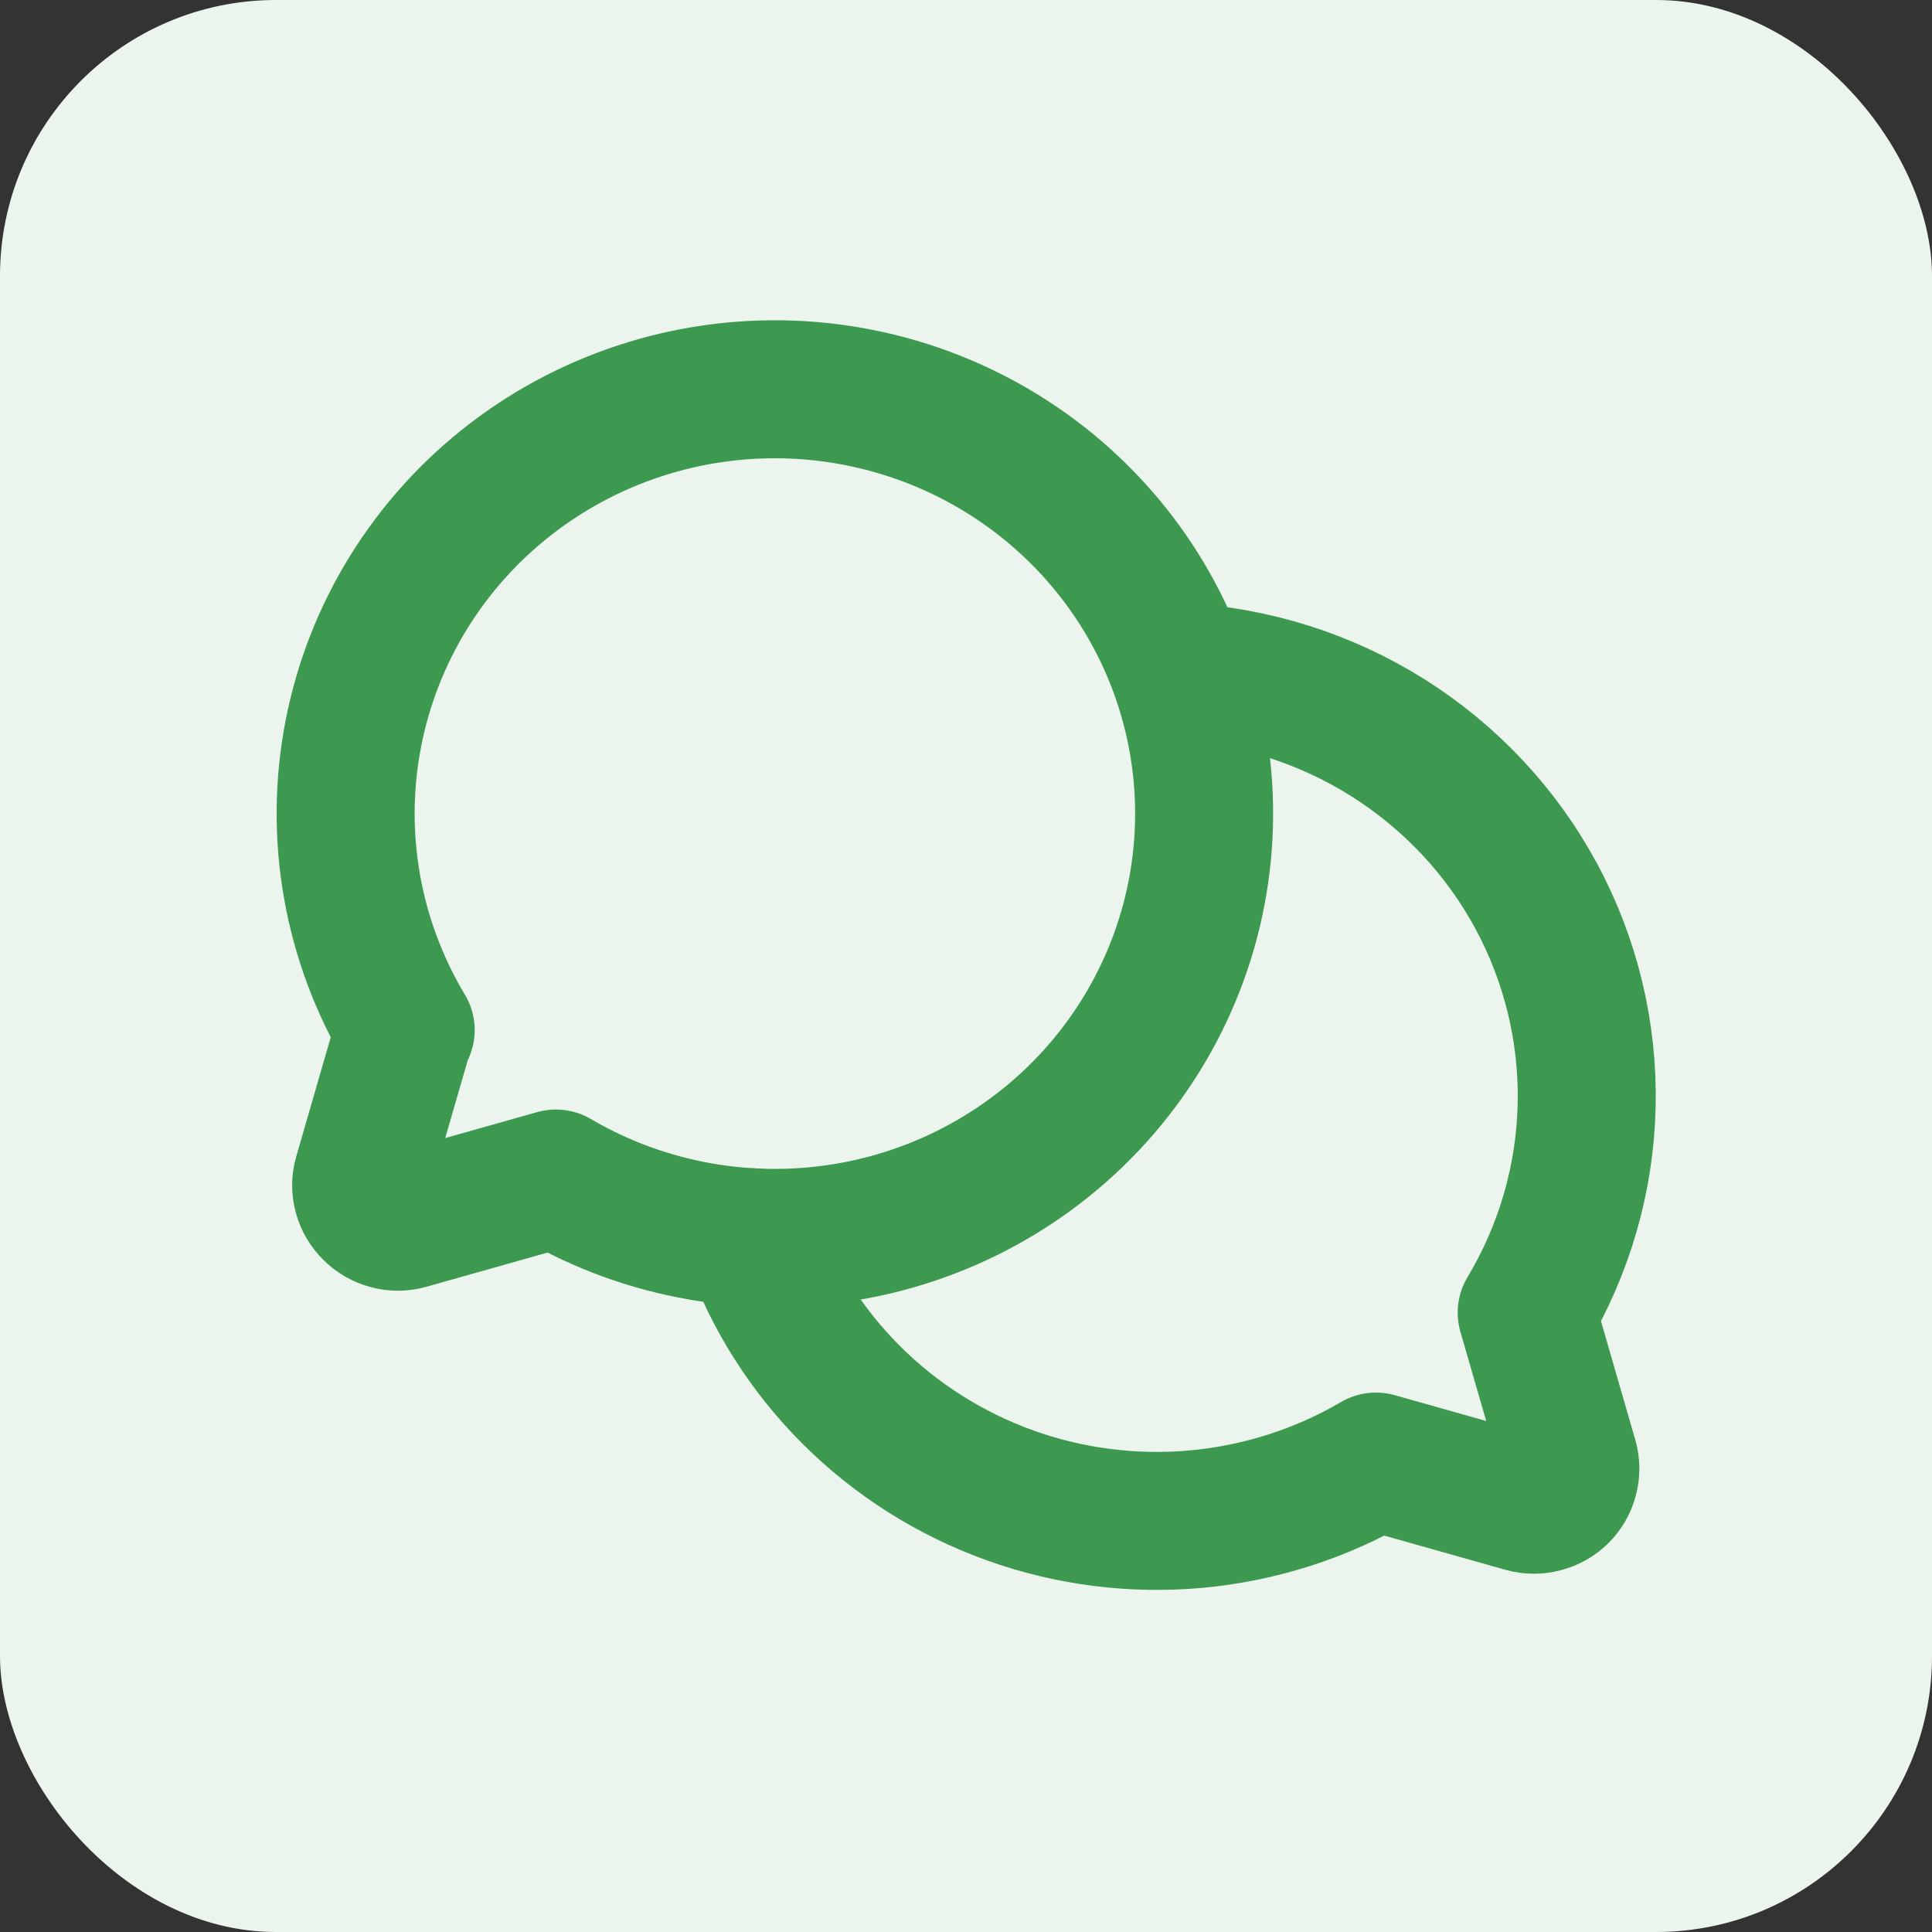 <svg width="56" height="56" viewBox="0 0 56 56" fill="none" xmlns="http://www.w3.org/2000/svg">
<rect x="0" y="0" width="56" height="56" fill="#333333" stroke="none"/>
<rect width="56" height="56" rx="8" fill="#ECF5ED"/>
<path d="M21.778 35.862C22.39 37.58 23.38 39.141 24.677 40.435C25.973 41.729 27.544 42.722 29.275 43.344C31.006 43.966 32.855 44.2 34.69 44.031C36.524 43.861 38.297 43.292 39.882 42.364L44.182 43.578C44.364 43.628 44.555 43.628 44.737 43.578C44.916 43.532 45.079 43.44 45.209 43.311C45.34 43.182 45.434 43.02 45.48 42.844C45.53 42.664 45.53 42.475 45.48 42.295L44.252 38.047C45.343 36.227 45.942 34.16 45.99 32.045C46.038 29.93 45.534 27.838 44.527 25.972C43.519 24.105 42.041 22.527 40.237 21.389C38.433 20.252 36.362 19.593 34.225 19.477" stroke="#3D9950" stroke-width="4" stroke-linecap="round" stroke-linejoin="round"/>
<path d="M11.759 29.857C10.213 27.28 9.672 24.233 10.237 21.29C10.802 18.346 12.434 15.707 14.828 13.869C17.222 12.031 20.212 11.12 23.237 11.307C26.263 11.495 29.115 12.767 31.258 14.886C33.401 17.004 34.688 19.824 34.878 22.814C35.067 25.805 34.145 28.76 32.286 31.127C30.427 33.493 27.758 35.107 24.779 35.666C21.802 36.224 18.72 35.689 16.113 34.16L11.812 35.374C11.631 35.425 11.439 35.425 11.258 35.374C11.077 35.328 10.913 35.233 10.784 35.1C10.65 34.971 10.555 34.81 10.506 34.632C10.455 34.453 10.455 34.263 10.506 34.084L11.735 29.835L11.759 29.857Z" stroke="#3D9950" stroke-width="4" stroke-linecap="round" stroke-linejoin="round"/>
</svg>
